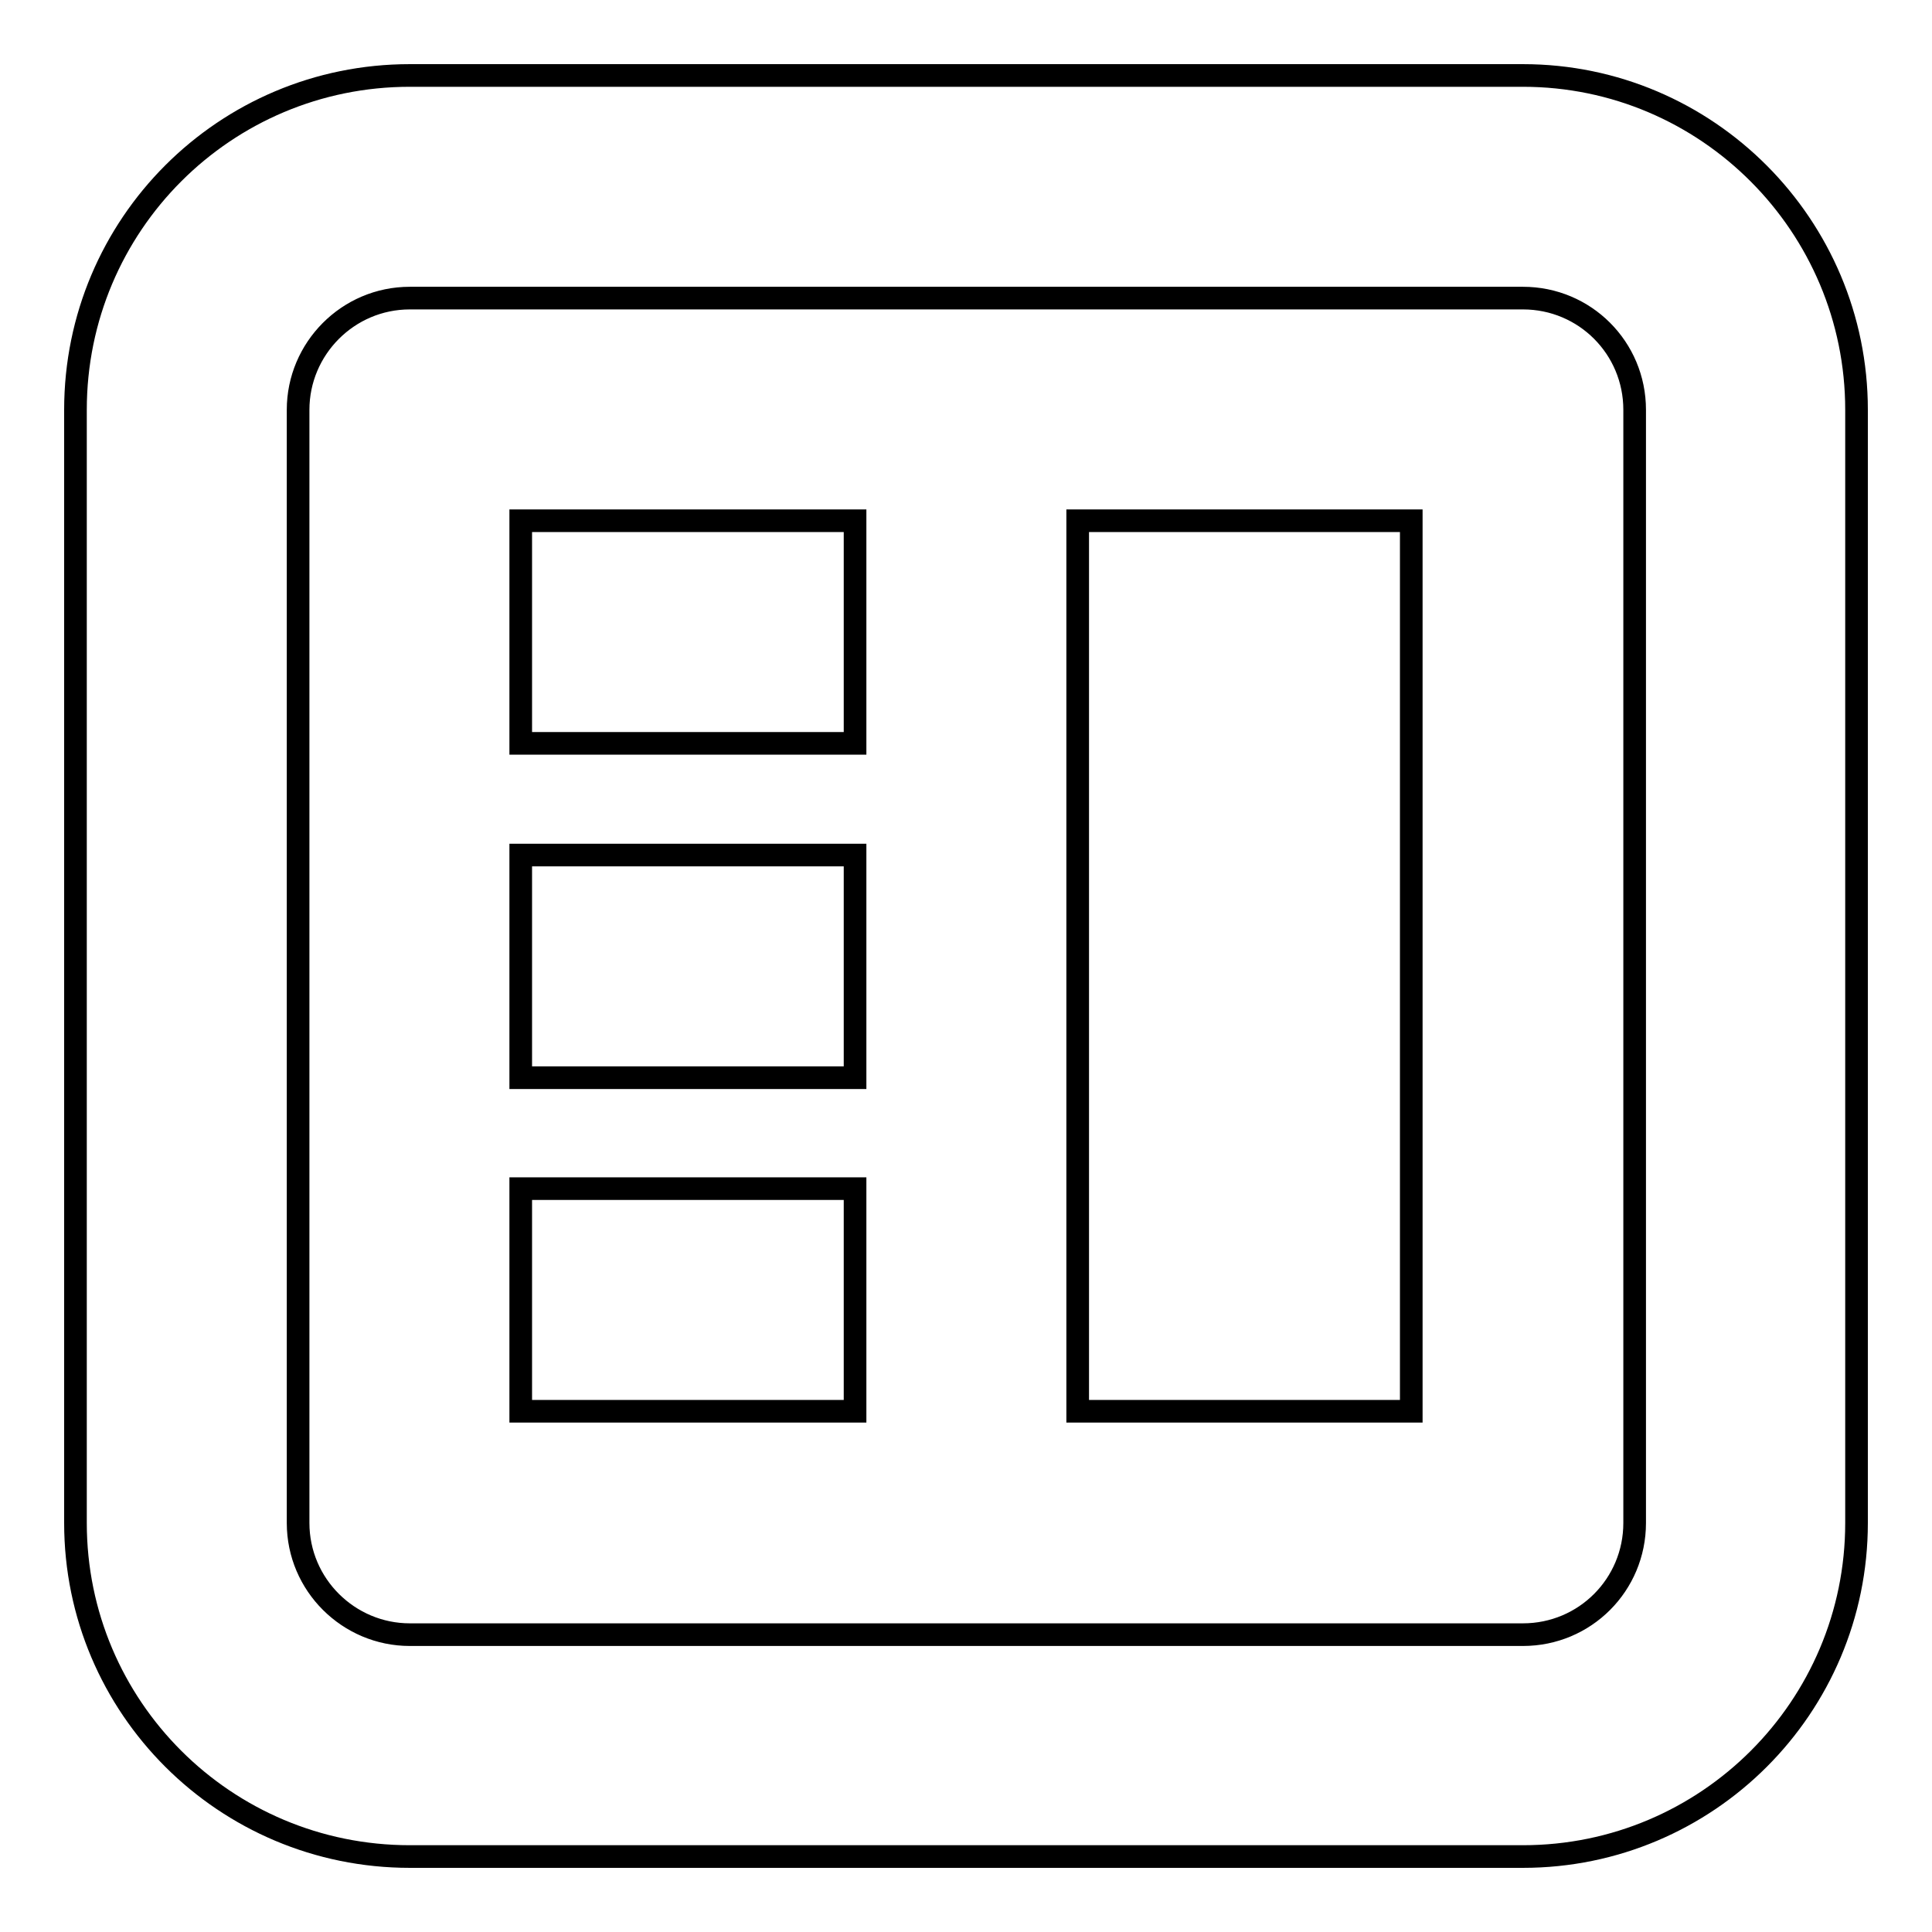 <?xml version="1.0" encoding="utf-8"?>
<!-- Svg Vector Icons : http://www.onlinewebfonts.com/icon -->
<!DOCTYPE svg PUBLIC "-//W3C//DTD SVG 1.1//EN" "http://www.w3.org/Graphics/SVG/1.1/DTD/svg11.dtd">
<svg version="1.1" xmlns="http://www.w3.org/2000/svg" xmlns:xlink="http://www.w3.org/1999/xlink" x="0px" y="0px" viewBox="0 0 256 256" enable-background="new 0 0 256 256" xml:space="preserve">
<g><g><path stroke-width="3" fill-opacity="0" stroke="#000000"  d="M54.3,246h147.5c24.4,0,44.2-19.8,44.2-44.2V54.3c0-24.4-19.8-44.3-44.2-44.3H54.3C29.8,10,10,29.8,10,54.3v147.5C10,226.2,29.8,246,54.3,246z M39.5,54.3c0-8.1,6.6-14.8,14.8-14.8h147.5c8.2,0,14.8,6.6,14.8,14.8v147.5c0,8.2-6.6,14.8-14.8,14.8H54.3c-8.1,0-14.8-6.6-14.8-14.8V54.3z M113.3,157.5H69V187h44.3V157.5z M113.3,113.3H69v29.5h44.3V113.3z M113.3,69H69v29.5h44.3V69z M187,69h-44.2v118H187V69z"/></g></g>
</svg>